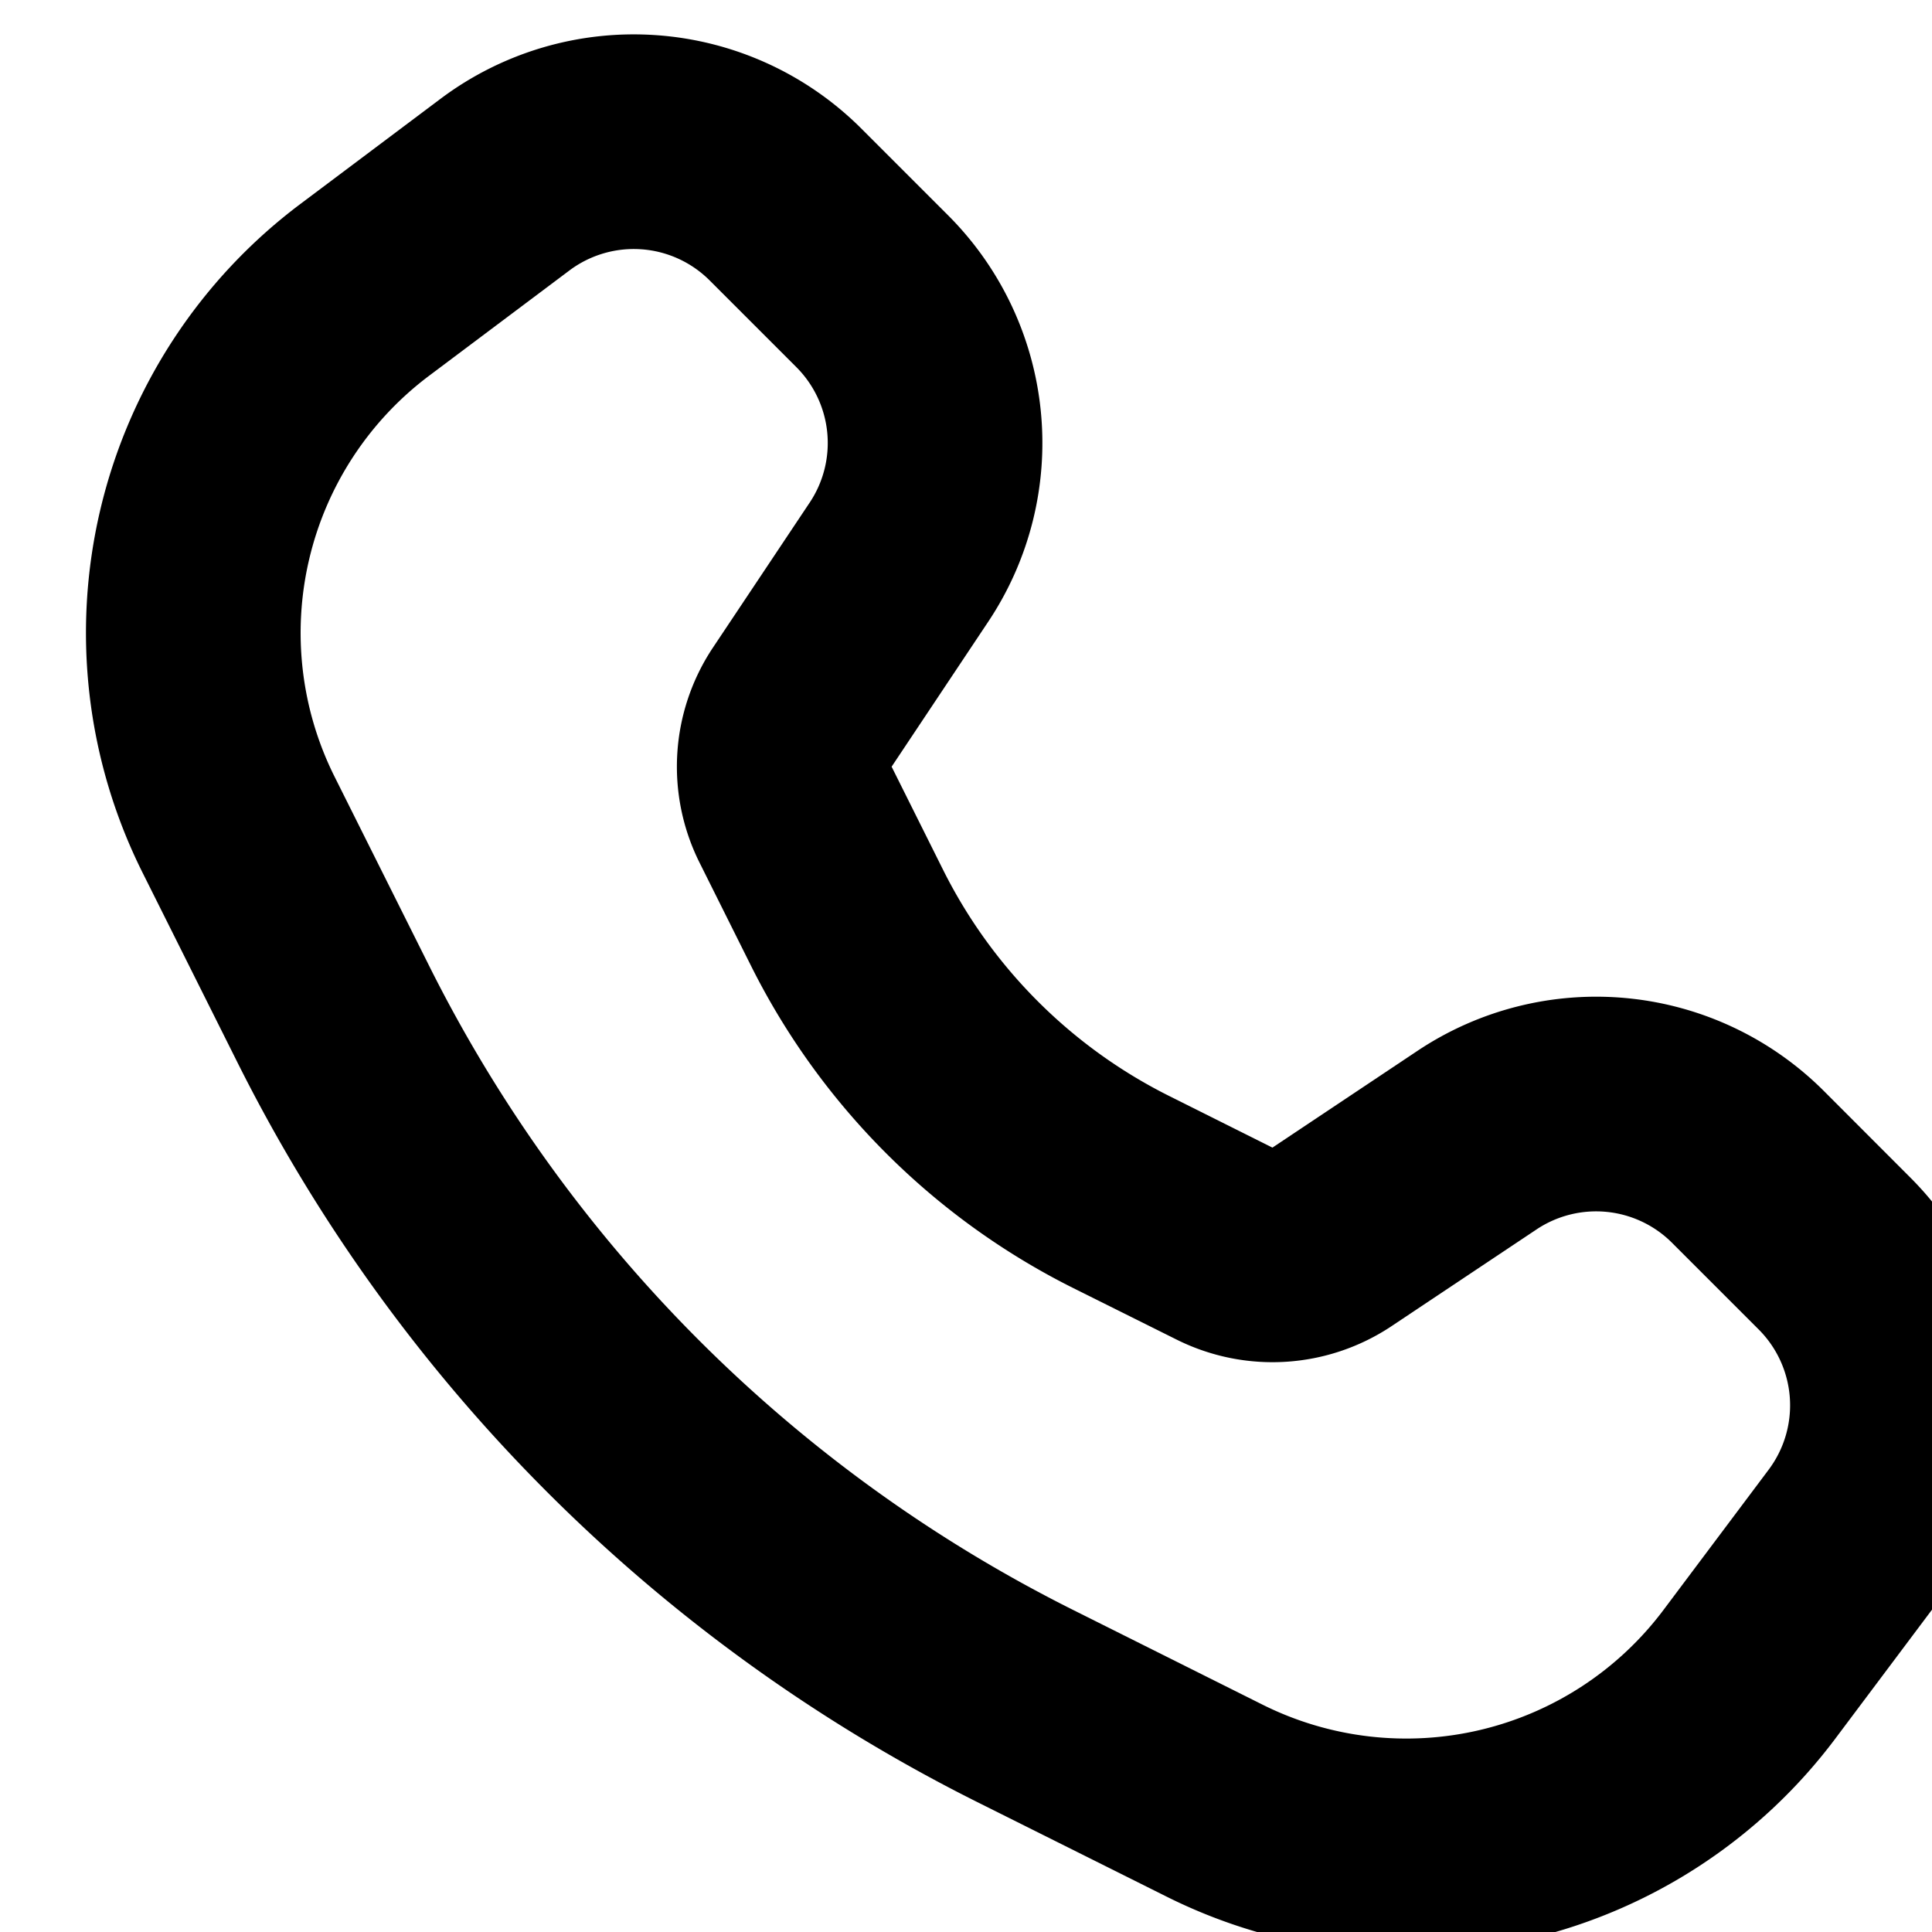 <?xml version="1.0" encoding="UTF-8"?> <svg xmlns="http://www.w3.org/2000/svg" width="18" height="18" viewBox="0 0 18 18"><g><g><g><path d="M6.612 2.613l.807.807a1 1 0 0 1 .125 1.262l-.902 1.352a2 2 0 0 0-.124 2.004l.48.962a6.708 6.708 0 0 0 3 3l.963.48a2 2 0 0 0 2.003-.124l1.352-.902a1 1 0 0 1 1.262.125l.807.807a1 1 0 0 1 .093 1.307L15.498 15a2.996 2.996 0 0 1-3.735.882L9.999 15a13.416 13.416 0 0 1-6-6l-.882-1.764A2.996 2.996 0 0 1 3.999 3.5l1.306-.98a1 1 0 0 1 1.307.093zM4.105.92l-1.306.98a4.996 4.996 0 0 0-1.471 6.23l.882 1.764a15.416 15.416 0 0 0 6.894 6.895l1.764.881a4.996 4.996 0 0 0 6.23-1.47l.98-1.307a3 3 0 0 0-.278-3.92l-.807-.808a3 3 0 0 0-3.786-.375l-1.352.902-.962-.481a4.708 4.708 0 0 1-2.106-2.106l-.48-.962.901-1.352a3 3 0 0 0-.375-3.785l-.807-.807A3 3 0 0 0 4.105.92z"></path></g></g></g></svg> 